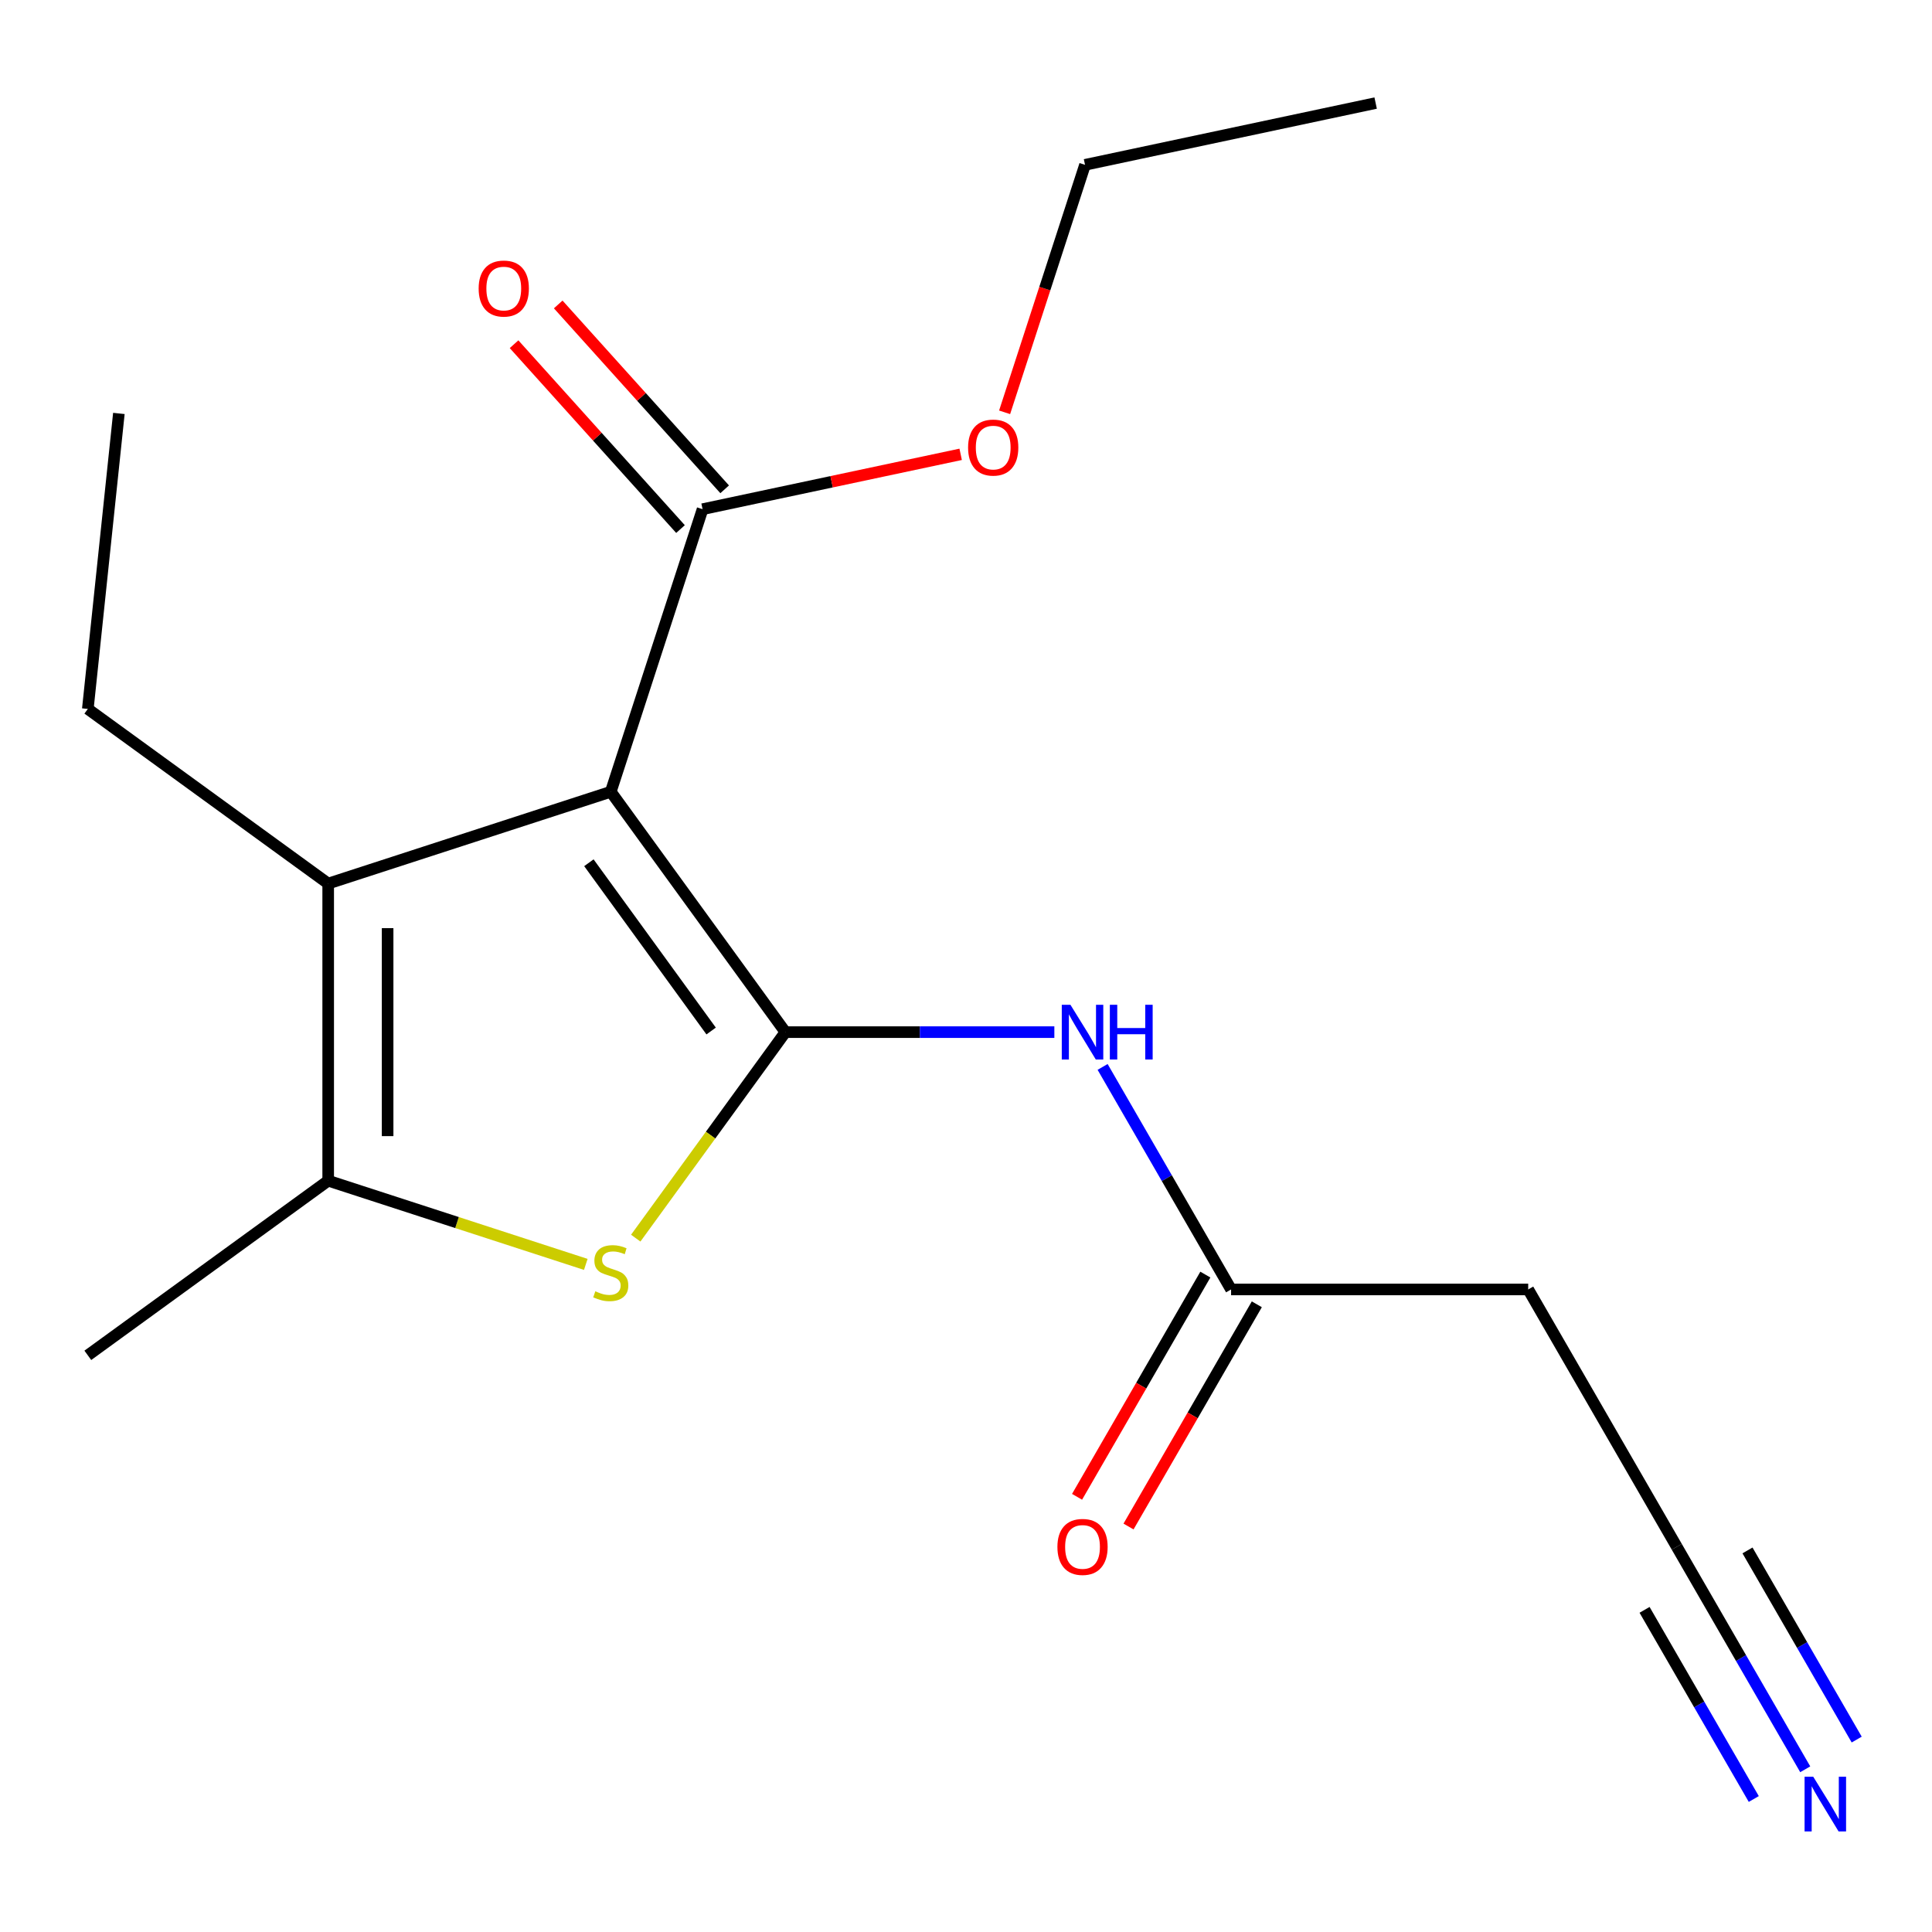 <?xml version='1.0' encoding='iso-8859-1'?>
<svg version='1.1' baseProfile='full'
              xmlns='http://www.w3.org/2000/svg'
                      xmlns:rdkit='http://www.rdkit.org/xml'
                      xmlns:xlink='http://www.w3.org/1999/xlink'
                  xml:space='preserve'
width='1000px' height='1000px' viewBox='0 0 1000 1000'>
<!-- END OF HEADER -->
<rect style='opacity:1.0;fill:#FFFFFF;stroke:none' width='1000' height='1000' x='0' y='0'> </rect>
<path class='bond-0' d='M 406.526,534.232 L 316.132,409.815' style='fill:none;fill-rule:evenodd;stroke:#000000;stroke-width:6px;stroke-linecap:butt;stroke-linejoin:miter;stroke-opacity:1' />
<path class='bond-0' d='M 368.084,533.648 L 304.808,446.556' style='fill:none;fill-rule:evenodd;stroke:#000000;stroke-width:6px;stroke-linecap:butt;stroke-linejoin:miter;stroke-opacity:1' />
<path class='bond-1' d='M 406.526,534.232 L 367.791,587.546' style='fill:none;fill-rule:evenodd;stroke:#000000;stroke-width:6px;stroke-linecap:butt;stroke-linejoin:miter;stroke-opacity:1' />
<path class='bond-1' d='M 367.791,587.546 L 329.057,640.859' style='fill:none;fill-rule:evenodd;stroke:#CCCC00;stroke-width:6px;stroke-linecap:butt;stroke-linejoin:miter;stroke-opacity:1' />
<path class='bond-4' d='M 406.526,534.232 L 476.128,534.232' style='fill:none;fill-rule:evenodd;stroke:#000000;stroke-width:6px;stroke-linecap:butt;stroke-linejoin:miter;stroke-opacity:1' />
<path class='bond-4' d='M 476.128,534.232 L 545.729,534.232' style='fill:none;fill-rule:evenodd;stroke:#0000FF;stroke-width:6px;stroke-linecap:butt;stroke-linejoin:miter;stroke-opacity:1' />
<path class='bond-2' d='M 316.132,409.815 L 169.871,457.338' style='fill:none;fill-rule:evenodd;stroke:#000000;stroke-width:6px;stroke-linecap:butt;stroke-linejoin:miter;stroke-opacity:1' />
<path class='bond-5' d='M 316.132,409.815 L 363.655,263.554' style='fill:none;fill-rule:evenodd;stroke:#000000;stroke-width:6px;stroke-linecap:butt;stroke-linejoin:miter;stroke-opacity:1' />
<path class='bond-3' d='M 303.207,654.449 L 236.539,632.787' style='fill:none;fill-rule:evenodd;stroke:#CCCC00;stroke-width:6px;stroke-linecap:butt;stroke-linejoin:miter;stroke-opacity:1' />
<path class='bond-3' d='M 236.539,632.787 L 169.871,611.126' style='fill:none;fill-rule:evenodd;stroke:#000000;stroke-width:6px;stroke-linecap:butt;stroke-linejoin:miter;stroke-opacity:1' />
<path class='bond-13' d='M 169.871,457.338 L 45.455,366.944' style='fill:none;fill-rule:evenodd;stroke:#000000;stroke-width:6px;stroke-linecap:butt;stroke-linejoin:miter;stroke-opacity:1' />
<path class='bond-18' d='M 169.871,457.338 L 169.871,611.126' style='fill:none;fill-rule:evenodd;stroke:#000000;stroke-width:6px;stroke-linecap:butt;stroke-linejoin:miter;stroke-opacity:1' />
<path class='bond-18' d='M 200.629,480.406 L 200.629,588.057' style='fill:none;fill-rule:evenodd;stroke:#000000;stroke-width:6px;stroke-linecap:butt;stroke-linejoin:miter;stroke-opacity:1' />
<path class='bond-14' d='M 169.871,611.126 L 45.455,701.52' style='fill:none;fill-rule:evenodd;stroke:#000000;stroke-width:6px;stroke-linecap:butt;stroke-linejoin:miter;stroke-opacity:1' />
<path class='bond-6' d='M 570.709,552.236 L 603.958,609.826' style='fill:none;fill-rule:evenodd;stroke:#0000FF;stroke-width:6px;stroke-linecap:butt;stroke-linejoin:miter;stroke-opacity:1' />
<path class='bond-6' d='M 603.958,609.826 L 637.208,667.416' style='fill:none;fill-rule:evenodd;stroke:#000000;stroke-width:6px;stroke-linecap:butt;stroke-linejoin:miter;stroke-opacity:1' />
<path class='bond-10' d='M 375.084,253.264 L 332.008,205.423' style='fill:none;fill-rule:evenodd;stroke:#000000;stroke-width:6px;stroke-linecap:butt;stroke-linejoin:miter;stroke-opacity:1' />
<path class='bond-10' d='M 332.008,205.423 L 288.931,157.582' style='fill:none;fill-rule:evenodd;stroke:#FF0000;stroke-width:6px;stroke-linecap:butt;stroke-linejoin:miter;stroke-opacity:1' />
<path class='bond-10' d='M 352.226,273.845 L 309.15,226.004' style='fill:none;fill-rule:evenodd;stroke:#000000;stroke-width:6px;stroke-linecap:butt;stroke-linejoin:miter;stroke-opacity:1' />
<path class='bond-10' d='M 309.15,226.004 L 266.074,178.163' style='fill:none;fill-rule:evenodd;stroke:#FF0000;stroke-width:6px;stroke-linecap:butt;stroke-linejoin:miter;stroke-opacity:1' />
<path class='bond-12' d='M 363.655,263.554 L 430.446,249.357' style='fill:none;fill-rule:evenodd;stroke:#000000;stroke-width:6px;stroke-linecap:butt;stroke-linejoin:miter;stroke-opacity:1' />
<path class='bond-12' d='M 430.446,249.357 L 497.237,235.16' style='fill:none;fill-rule:evenodd;stroke:#FF0000;stroke-width:6px;stroke-linecap:butt;stroke-linejoin:miter;stroke-opacity:1' />
<path class='bond-9' d='M 637.208,667.416 L 790.995,667.416' style='fill:none;fill-rule:evenodd;stroke:#000000;stroke-width:6px;stroke-linecap:butt;stroke-linejoin:miter;stroke-opacity:1' />
<path class='bond-11' d='M 623.889,659.726 L 590.686,717.236' style='fill:none;fill-rule:evenodd;stroke:#000000;stroke-width:6px;stroke-linecap:butt;stroke-linejoin:miter;stroke-opacity:1' />
<path class='bond-11' d='M 590.686,717.236 L 557.483,774.746' style='fill:none;fill-rule:evenodd;stroke:#FF0000;stroke-width:6px;stroke-linecap:butt;stroke-linejoin:miter;stroke-opacity:1' />
<path class='bond-11' d='M 650.526,675.105 L 617.323,732.615' style='fill:none;fill-rule:evenodd;stroke:#000000;stroke-width:6px;stroke-linecap:butt;stroke-linejoin:miter;stroke-opacity:1' />
<path class='bond-11' d='M 617.323,732.615 L 584.12,790.124' style='fill:none;fill-rule:evenodd;stroke:#FF0000;stroke-width:6px;stroke-linecap:butt;stroke-linejoin:miter;stroke-opacity:1' />
<path class='bond-7' d='M 934.388,915.779 L 901.139,858.189' style='fill:none;fill-rule:evenodd;stroke:#0000FF;stroke-width:6px;stroke-linecap:butt;stroke-linejoin:miter;stroke-opacity:1' />
<path class='bond-7' d='M 901.139,858.189 L 867.889,800.6' style='fill:none;fill-rule:evenodd;stroke:#000000;stroke-width:6px;stroke-linecap:butt;stroke-linejoin:miter;stroke-opacity:1' />
<path class='bond-7' d='M 961.025,900.4 L 932.763,851.449' style='fill:none;fill-rule:evenodd;stroke:#0000FF;stroke-width:6px;stroke-linecap:butt;stroke-linejoin:miter;stroke-opacity:1' />
<path class='bond-7' d='M 932.763,851.449 L 904.501,802.498' style='fill:none;fill-rule:evenodd;stroke:#000000;stroke-width:6px;stroke-linecap:butt;stroke-linejoin:miter;stroke-opacity:1' />
<path class='bond-7' d='M 907.751,931.158 L 879.489,882.207' style='fill:none;fill-rule:evenodd;stroke:#0000FF;stroke-width:6px;stroke-linecap:butt;stroke-linejoin:miter;stroke-opacity:1' />
<path class='bond-7' d='M 879.489,882.207 L 851.227,833.255' style='fill:none;fill-rule:evenodd;stroke:#000000;stroke-width:6px;stroke-linecap:butt;stroke-linejoin:miter;stroke-opacity:1' />
<path class='bond-8' d='M 867.889,800.6 L 790.995,667.416' style='fill:none;fill-rule:evenodd;stroke:#000000;stroke-width:6px;stroke-linecap:butt;stroke-linejoin:miter;stroke-opacity:1' />
<path class='bond-15' d='M 519.984,213.415 L 540.795,149.367' style='fill:none;fill-rule:evenodd;stroke:#FF0000;stroke-width:6px;stroke-linecap:butt;stroke-linejoin:miter;stroke-opacity:1' />
<path class='bond-15' d='M 540.795,149.367 L 561.605,85.319' style='fill:none;fill-rule:evenodd;stroke:#000000;stroke-width:6px;stroke-linecap:butt;stroke-linejoin:miter;stroke-opacity:1' />
<path class='bond-16' d='M 45.455,366.944 L 61.53,213.999' style='fill:none;fill-rule:evenodd;stroke:#000000;stroke-width:6px;stroke-linecap:butt;stroke-linejoin:miter;stroke-opacity:1' />
<path class='bond-17' d='M 561.605,85.319 L 712.032,53.345' style='fill:none;fill-rule:evenodd;stroke:#000000;stroke-width:6px;stroke-linecap:butt;stroke-linejoin:miter;stroke-opacity:1' />
<path  class='atom-2' d='M 308.132 668.369
Q 308.452 668.489, 309.772 669.049
Q 311.092 669.609, 312.532 669.969
Q 314.012 670.289, 315.452 670.289
Q 318.132 670.289, 319.692 669.009
Q 321.252 667.689, 321.252 665.409
Q 321.252 663.849, 320.452 662.889
Q 319.692 661.929, 318.492 661.409
Q 317.292 660.889, 315.292 660.289
Q 312.772 659.529, 311.252 658.809
Q 309.772 658.089, 308.692 656.569
Q 307.652 655.049, 307.652 652.489
Q 307.652 648.929, 310.052 646.729
Q 312.492 644.529, 317.292 644.529
Q 320.572 644.529, 324.292 646.089
L 323.372 649.169
Q 319.972 647.769, 317.412 647.769
Q 314.652 647.769, 313.132 648.929
Q 311.612 650.049, 311.652 652.009
Q 311.652 653.529, 312.412 654.449
Q 313.212 655.369, 314.332 655.889
Q 315.492 656.409, 317.412 657.009
Q 319.972 657.809, 321.492 658.609
Q 323.012 659.409, 324.092 661.049
Q 325.212 662.649, 325.212 665.409
Q 325.212 669.329, 322.572 671.449
Q 319.972 673.529, 315.612 673.529
Q 313.092 673.529, 311.172 672.969
Q 309.292 672.449, 307.052 671.529
L 308.132 668.369
' fill='#CCCC00'/>
<path  class='atom-5' d='M 554.054 520.072
L 563.334 535.072
Q 564.254 536.552, 565.734 539.232
Q 567.214 541.912, 567.294 542.072
L 567.294 520.072
L 571.054 520.072
L 571.054 548.392
L 567.174 548.392
L 557.214 531.992
Q 556.054 530.072, 554.814 527.872
Q 553.614 525.672, 553.254 524.992
L 553.254 548.392
L 549.574 548.392
L 549.574 520.072
L 554.054 520.072
' fill='#0000FF'/>
<path  class='atom-5' d='M 574.454 520.072
L 578.294 520.072
L 578.294 532.112
L 592.774 532.112
L 592.774 520.072
L 596.614 520.072
L 596.614 548.392
L 592.774 548.392
L 592.774 535.312
L 578.294 535.312
L 578.294 548.392
L 574.454 548.392
L 574.454 520.072
' fill='#0000FF'/>
<path  class='atom-8' d='M 938.523 919.624
L 947.803 934.624
Q 948.723 936.104, 950.203 938.784
Q 951.683 941.464, 951.763 941.624
L 951.763 919.624
L 955.523 919.624
L 955.523 947.944
L 951.643 947.944
L 941.683 931.544
Q 940.523 929.624, 939.283 927.424
Q 938.083 925.224, 937.723 924.544
L 937.723 947.944
L 934.043 947.944
L 934.043 919.624
L 938.523 919.624
' fill='#0000FF'/>
<path  class='atom-11' d='M 247.751 149.348
Q 247.751 142.548, 251.111 138.748
Q 254.471 134.948, 260.751 134.948
Q 267.031 134.948, 270.391 138.748
Q 273.751 142.548, 273.751 149.348
Q 273.751 156.228, 270.351 160.148
Q 266.951 164.028, 260.751 164.028
Q 254.511 164.028, 251.111 160.148
Q 247.751 156.268, 247.751 149.348
M 260.751 160.828
Q 265.071 160.828, 267.391 157.948
Q 269.751 155.028, 269.751 149.348
Q 269.751 143.788, 267.391 140.988
Q 265.071 138.148, 260.751 138.148
Q 256.431 138.148, 254.071 140.948
Q 251.751 143.748, 251.751 149.348
Q 251.751 155.068, 254.071 157.948
Q 256.431 160.828, 260.751 160.828
' fill='#FF0000'/>
<path  class='atom-12' d='M 547.314 800.68
Q 547.314 793.88, 550.674 790.08
Q 554.034 786.28, 560.314 786.28
Q 566.594 786.28, 569.954 790.08
Q 573.314 793.88, 573.314 800.68
Q 573.314 807.56, 569.914 811.48
Q 566.514 815.36, 560.314 815.36
Q 554.074 815.36, 550.674 811.48
Q 547.314 807.6, 547.314 800.68
M 560.314 812.16
Q 564.634 812.16, 566.954 809.28
Q 569.314 806.36, 569.314 800.68
Q 569.314 795.12, 566.954 792.32
Q 564.634 789.48, 560.314 789.48
Q 555.994 789.48, 553.634 792.28
Q 551.314 795.08, 551.314 800.68
Q 551.314 806.4, 553.634 809.28
Q 555.994 812.16, 560.314 812.16
' fill='#FF0000'/>
<path  class='atom-13' d='M 501.082 231.66
Q 501.082 224.86, 504.442 221.06
Q 507.802 217.26, 514.082 217.26
Q 520.362 217.26, 523.722 221.06
Q 527.082 224.86, 527.082 231.66
Q 527.082 238.54, 523.682 242.46
Q 520.282 246.34, 514.082 246.34
Q 507.842 246.34, 504.442 242.46
Q 501.082 238.58, 501.082 231.66
M 514.082 243.14
Q 518.402 243.14, 520.722 240.26
Q 523.082 237.34, 523.082 231.66
Q 523.082 226.1, 520.722 223.3
Q 518.402 220.46, 514.082 220.46
Q 509.762 220.46, 507.402 223.26
Q 505.082 226.06, 505.082 231.66
Q 505.082 237.38, 507.402 240.26
Q 509.762 243.14, 514.082 243.14
' fill='#FF0000'/>
</svg>
